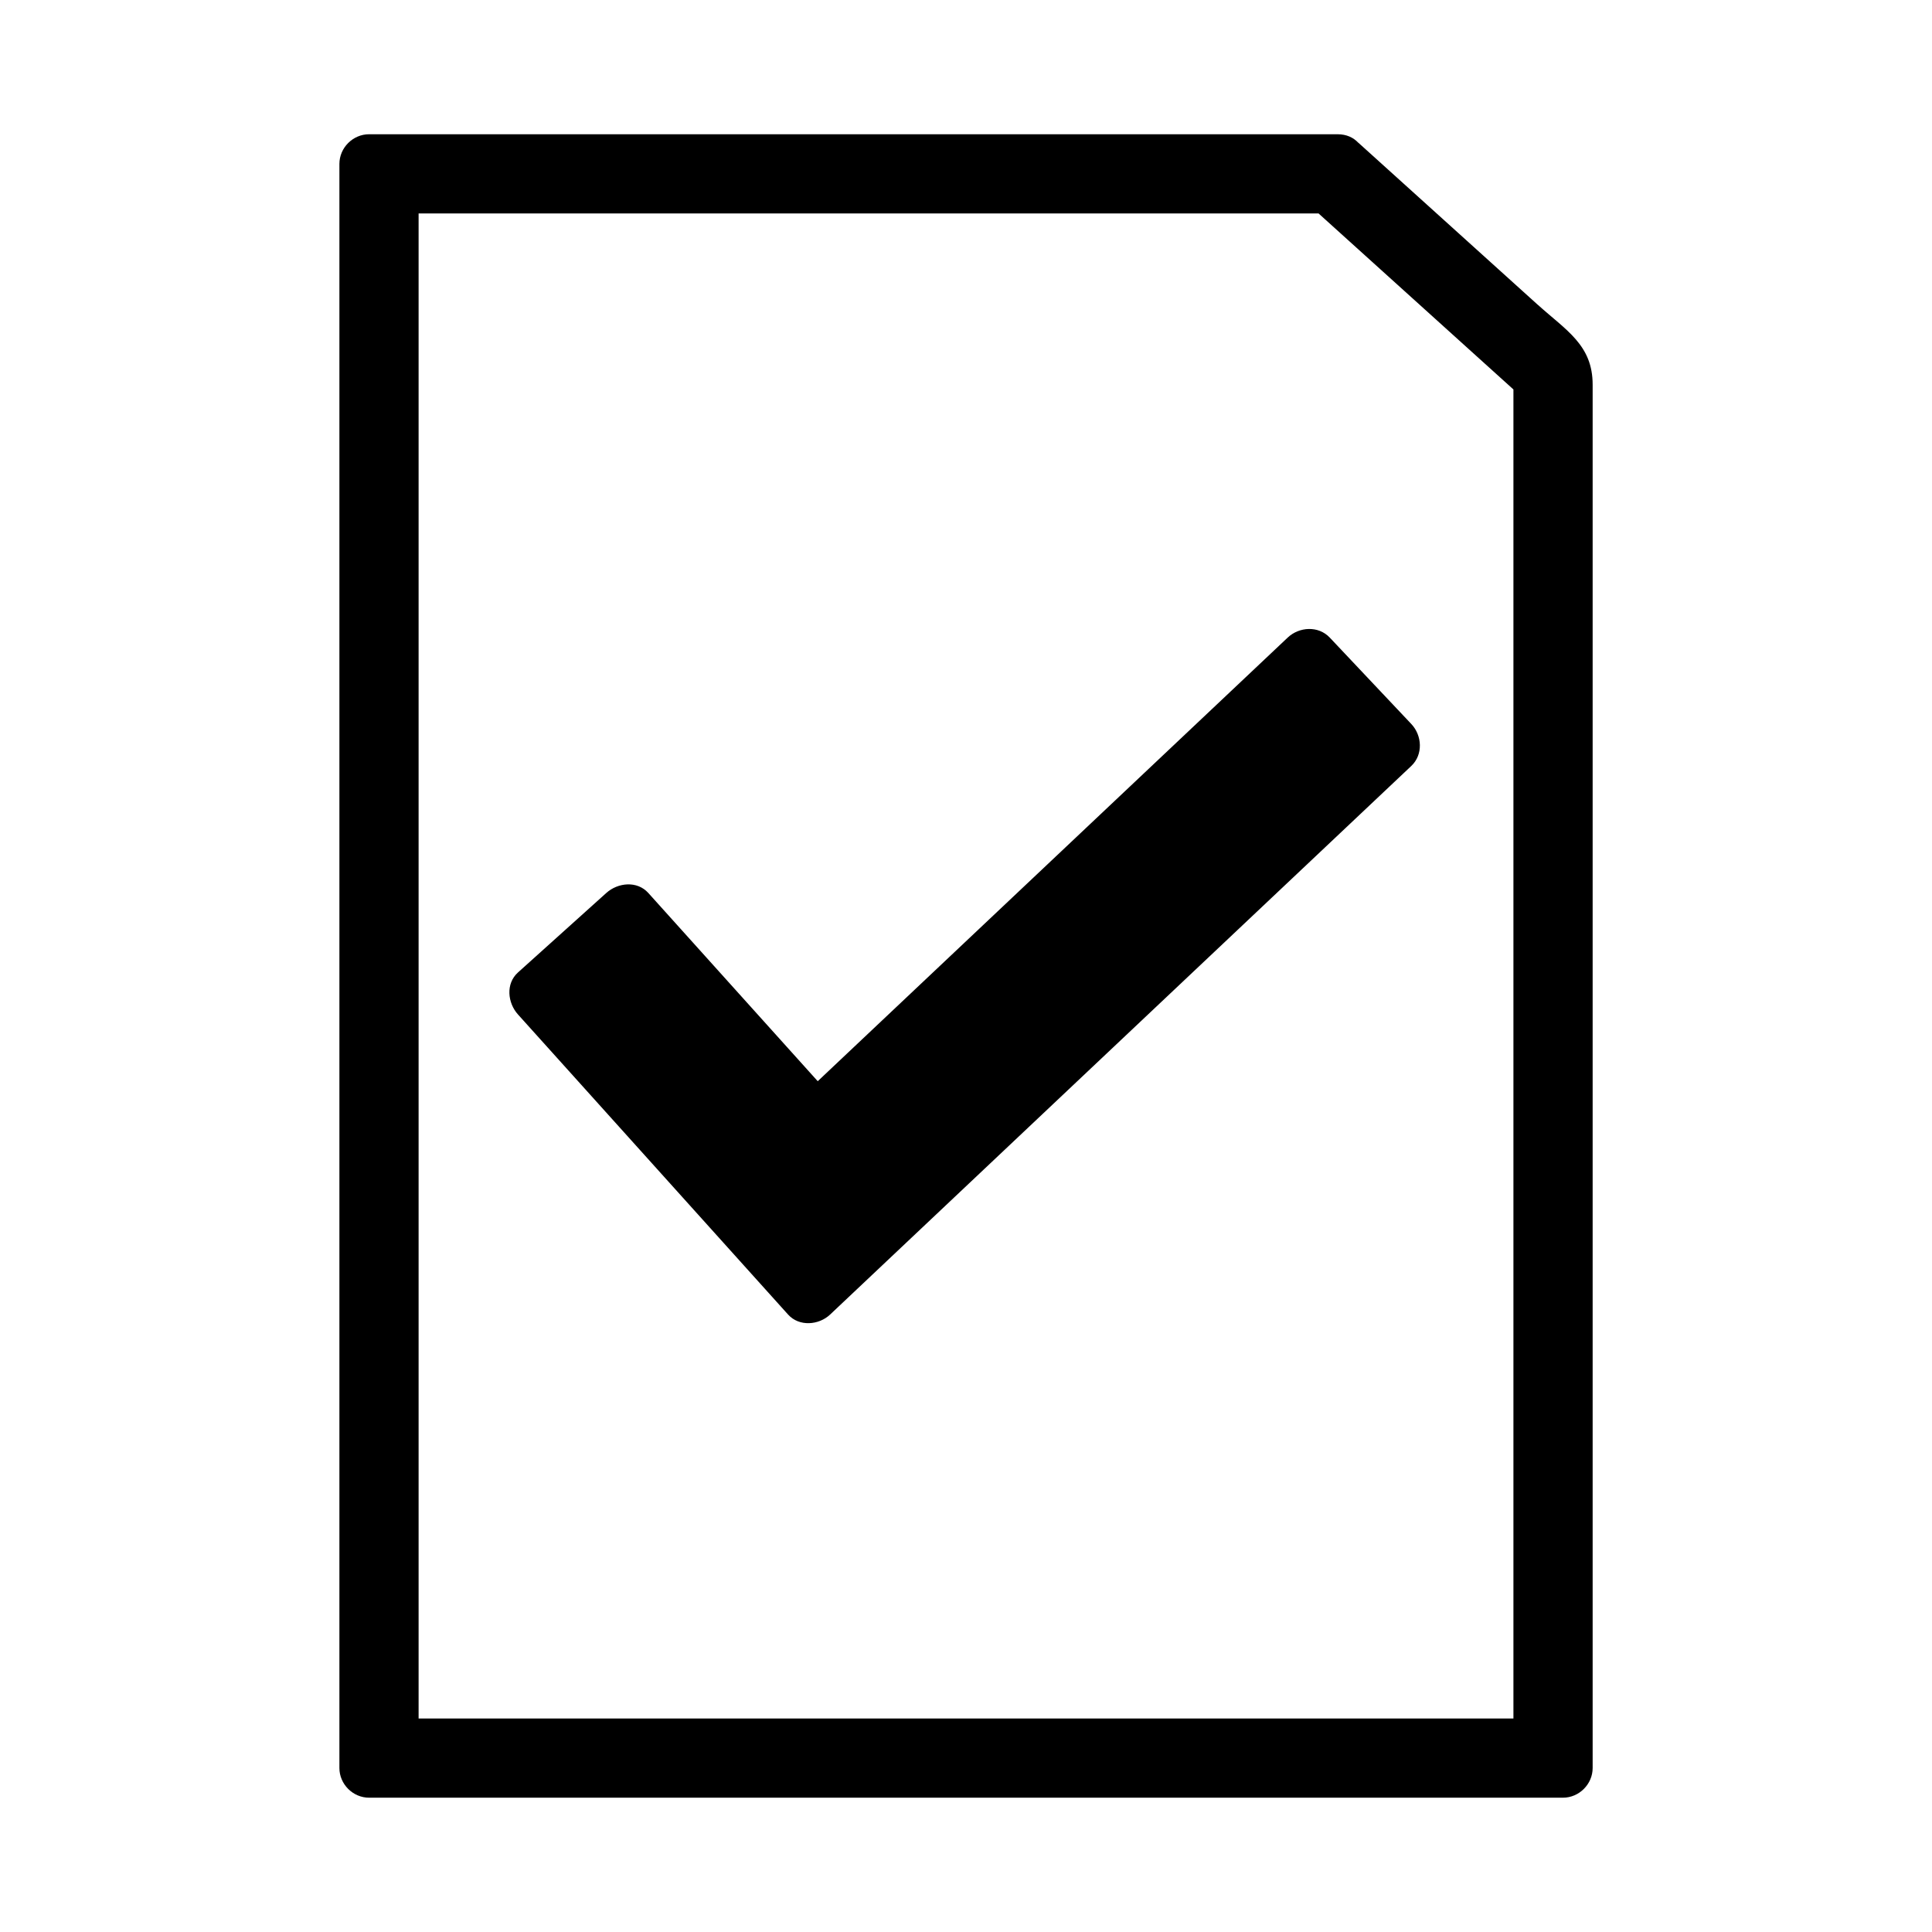<?xml version="1.0" encoding="UTF-8"?>
<!-- Uploaded to: SVG Repo, www.svgrepo.com, Generator: SVG Repo Mixer Tools -->
<svg fill="#000000" width="800px" height="800px" version="1.1" viewBox="144 144 512 512" xmlns="http://www.w3.org/2000/svg">
 <g>
  <path d="m551.48 224.73c-15.816-14.281-31.625-28.566-47.441-42.852-0.027-0.027-0.059-0.035-0.09-0.062-1.266-1.34-3.07-2.238-5.473-2.238h-256.66c-4.293 0-7.871 3.578-7.871 7.871v425.09c0 4.289 3.578 7.871 7.871 7.871h316.38c4.289 0 7.871-3.586 7.871-7.871v-254.32-112.27c0.008-10.516-6.977-14.352-14.578-21.219zm-6.406 22.48v352.21h-290.14v-398.85h181.43 44.402 12.242c0.164 0 0.273-0.004 0.414-0.012 12.324 11.133 24.648 22.262 36.973 33.395 4.894 4.418 9.777 8.836 14.672 13.25l0.004 0.004z"/>
  <path d="m496.39 312.96c-3.008-3.184-8.082-2.875-11.133 0-41.523 39.188-83.039 78.379-124.55 117.57-14.969-16.625-29.93-33.25-44.898-49.883-2.981-3.312-8.078-2.75-11.133 0-7.805 7.023-15.609 14.043-23.406 21.066-3.312 2.977-2.75 8.078 0 11.133 23.859 26.512 47.719 53.02 71.582 79.527 2.934 3.258 8.141 2.824 11.133 0 51.336-48.461 102.68-96.922 154.02-145.38 3.184-3.008 2.883-8.082 0-11.133-7.207-7.637-14.41-15.27-21.609-22.898z"/>
 </g>
</svg>